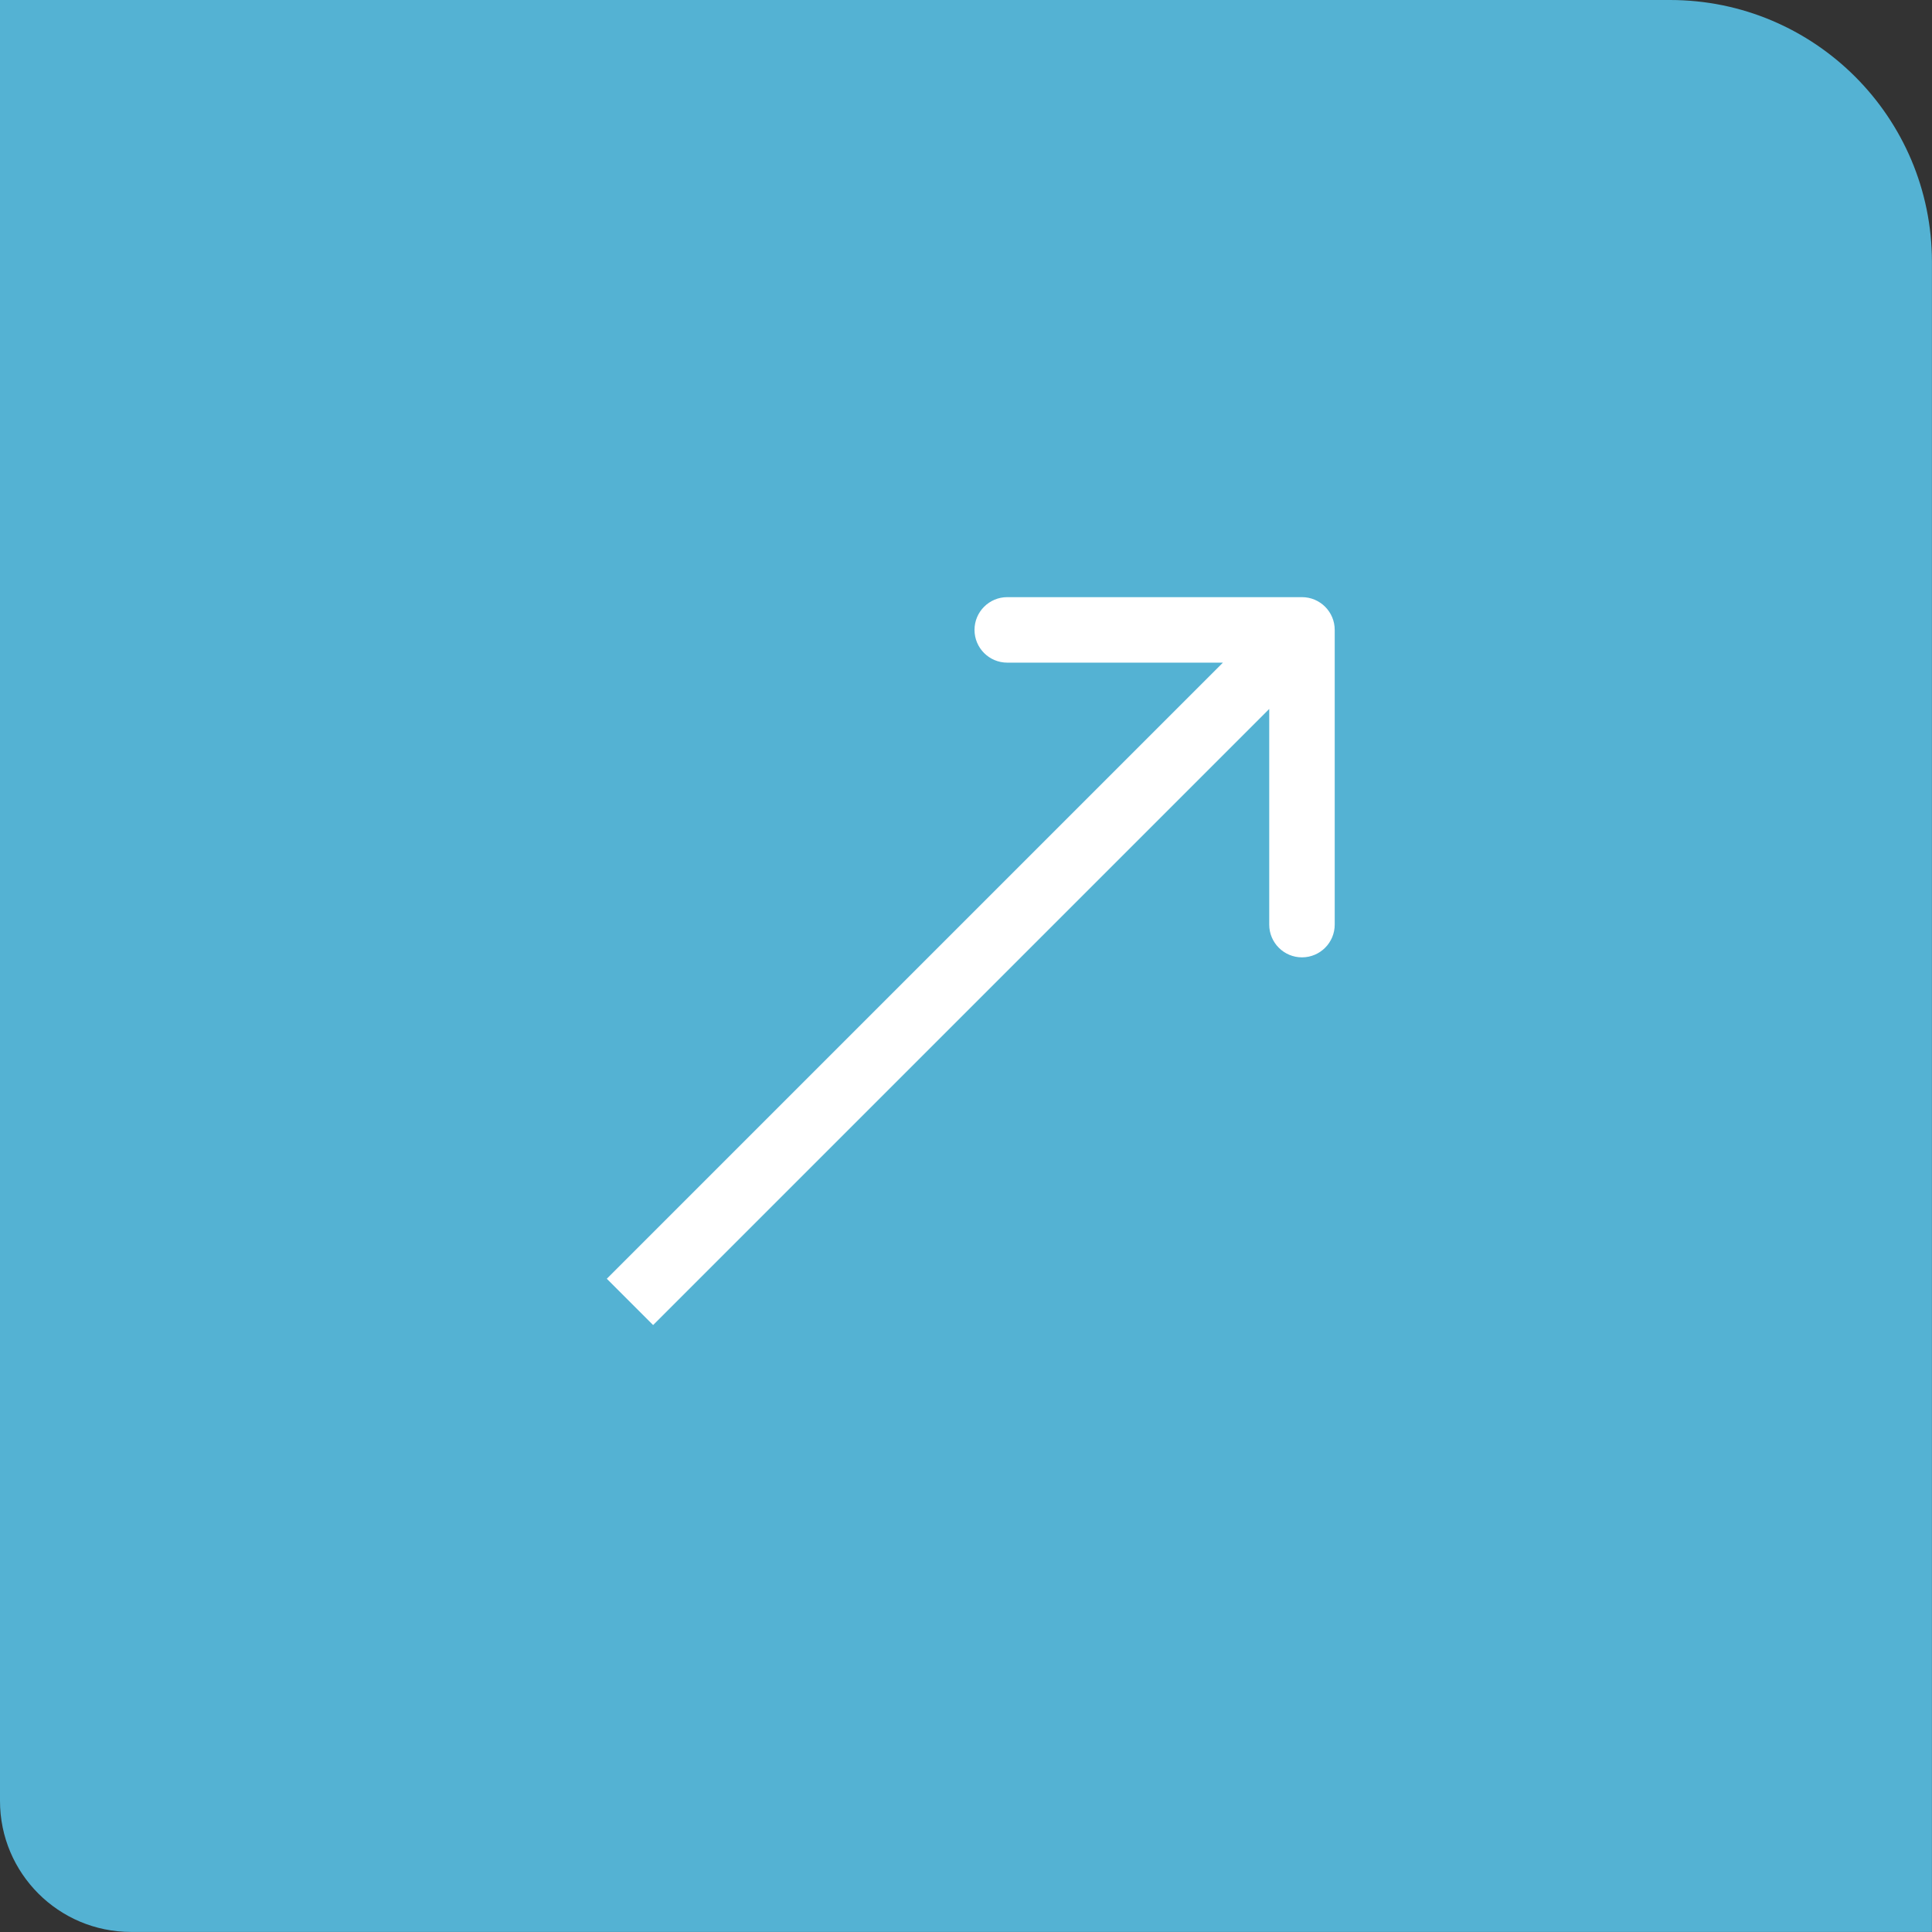 <svg xmlns="http://www.w3.org/2000/svg" width="59" height="59" viewBox="0 0 59 59" fill="none"><rect x="0" y="0" width="59" height="59" fill="#333333" stroke="none"/><path d="M0 0H50.998C55.416 0 58.998 3.582 58.998 8V58.998H4C1.791 58.998 0 57.207 0 54.998V0Z" fill="#54B2D3"></path><path d="M40.76 19.236C40.76 18.684 40.312 18.236 39.76 18.236L30.76 18.236C30.208 18.236 29.76 18.684 29.76 19.236C29.76 19.788 30.208 20.236 30.76 20.236L38.76 20.236L38.76 28.236C38.76 28.788 39.208 29.236 39.76 29.236C40.312 29.236 40.76 28.788 40.76 28.236L40.76 19.236ZM19.945 40.465L40.467 19.943L39.053 18.529L18.531 39.051L19.945 40.465Z" fill="white"></path></svg>